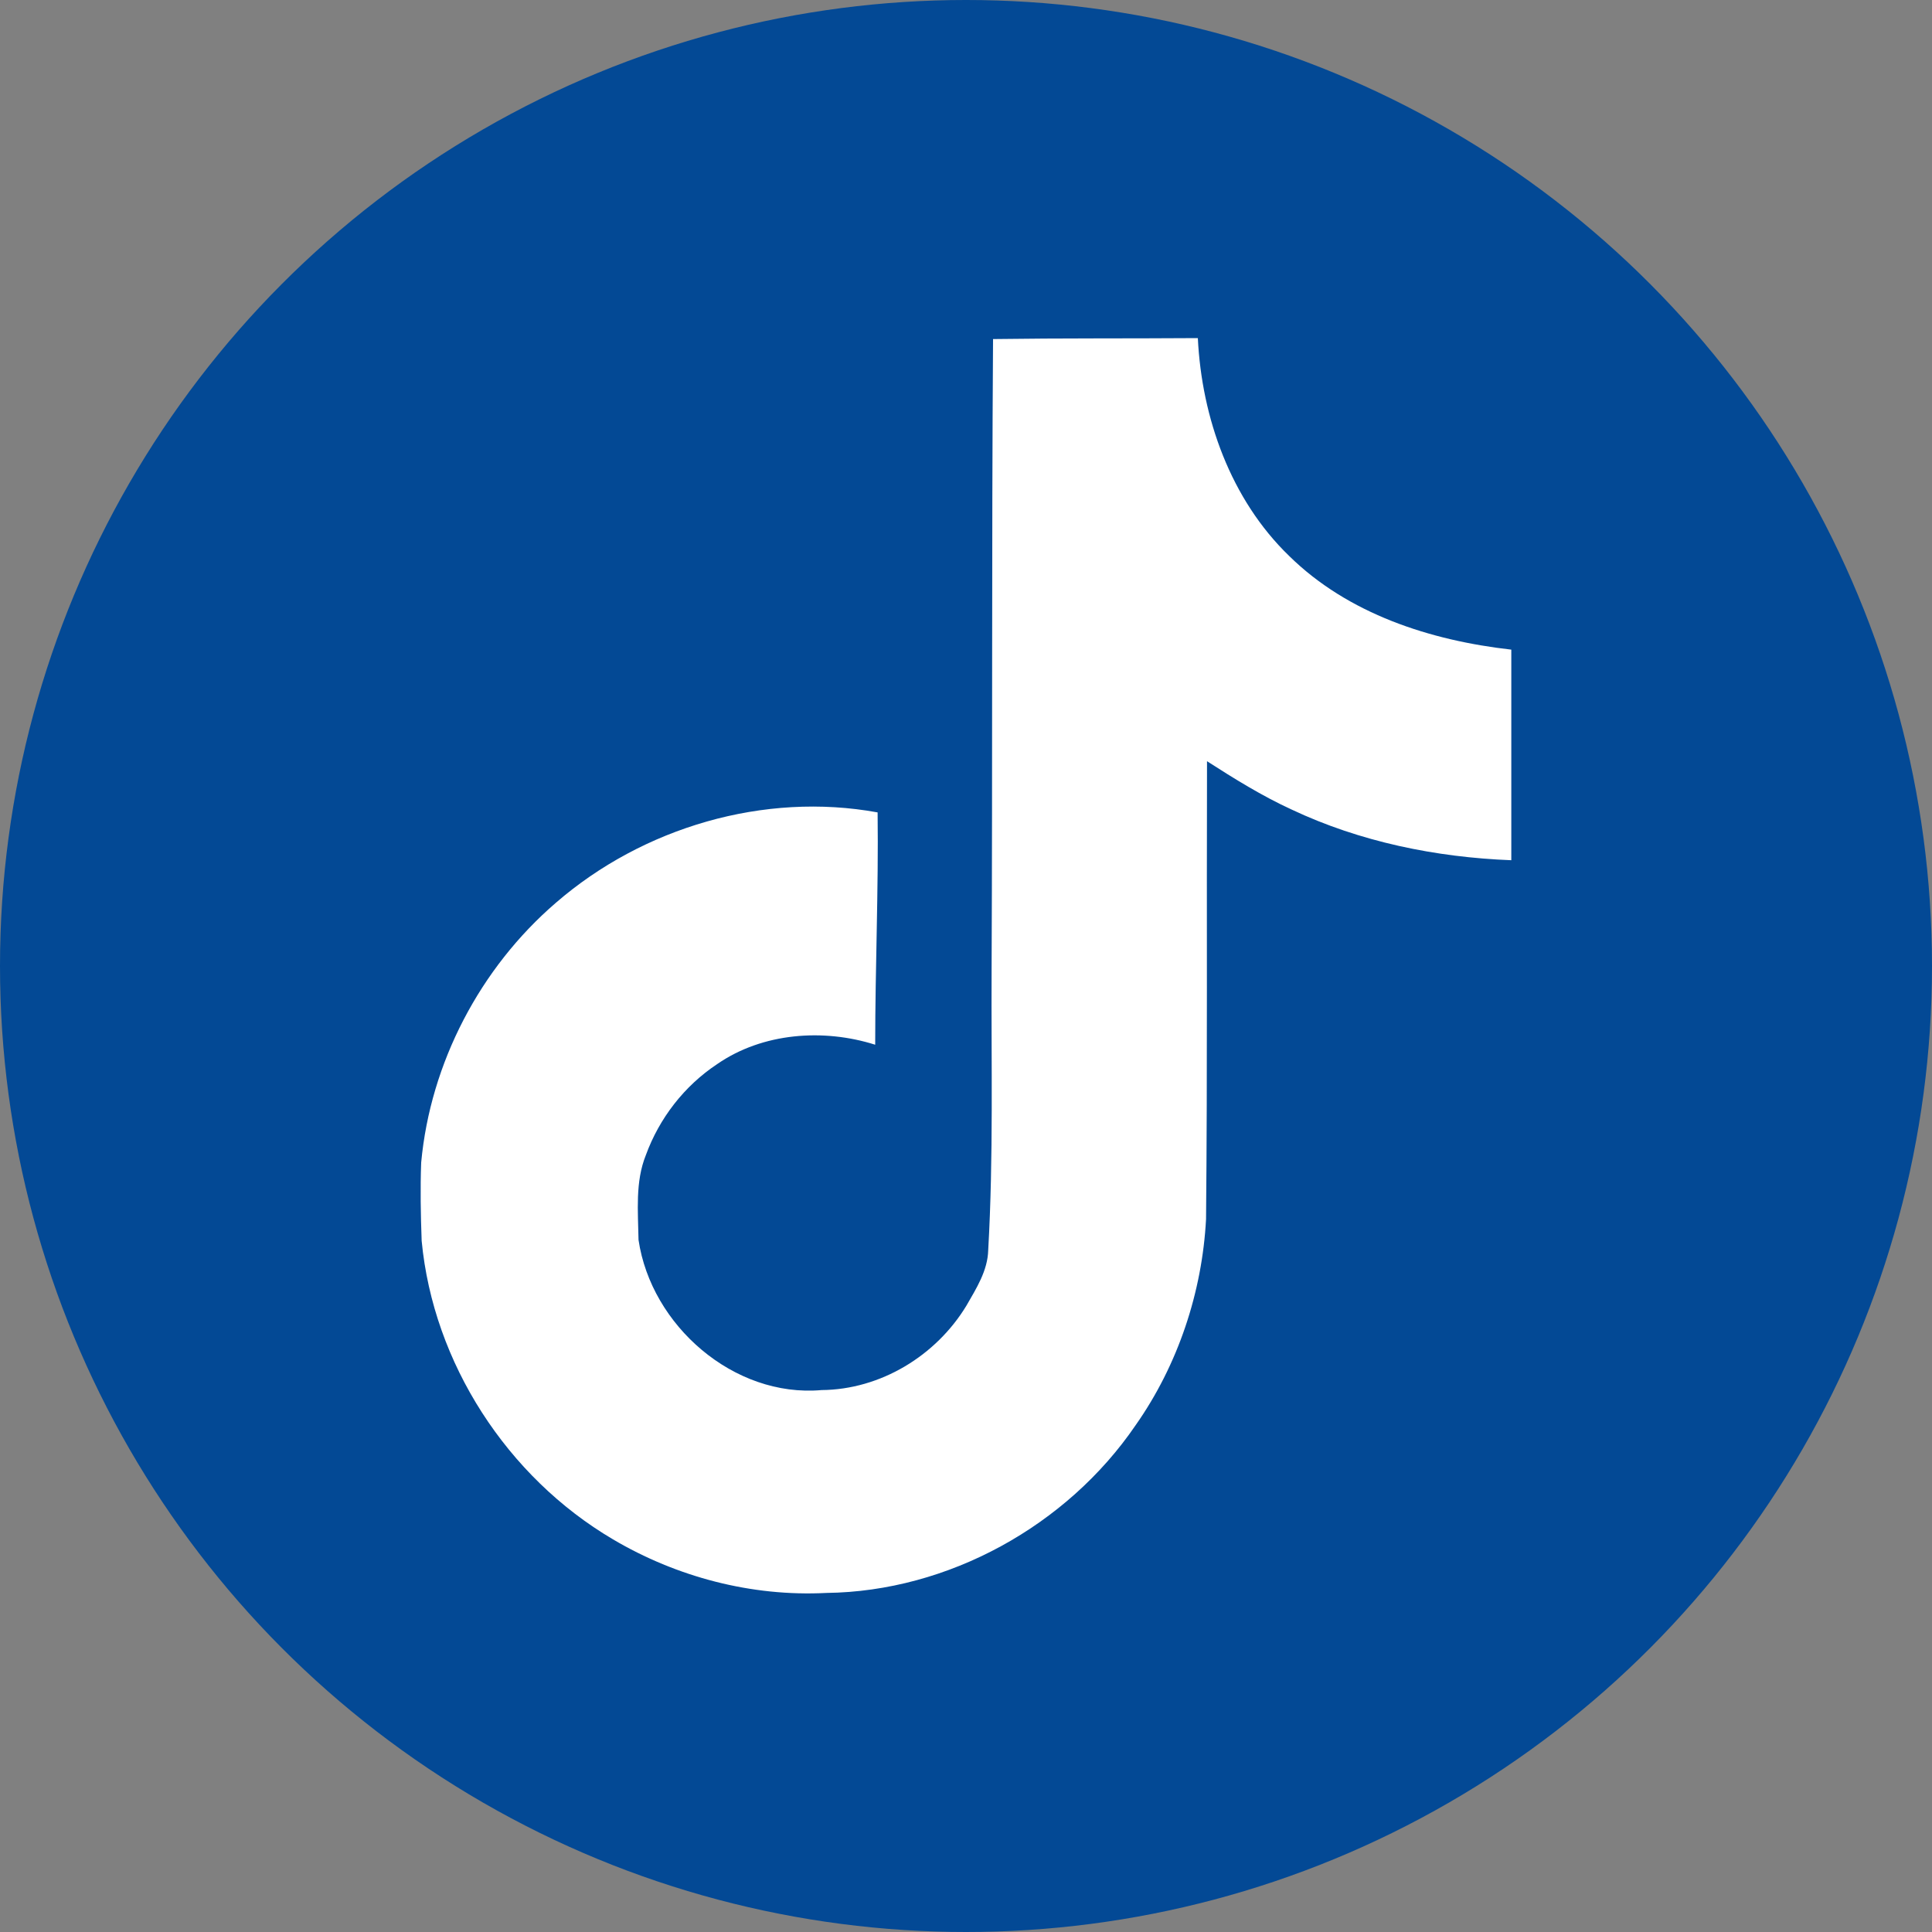 <?xml version="1.0" encoding="utf-8"?>
<!-- Generator: Adobe Illustrator 27.9.0, SVG Export Plug-In . SVG Version: 6.00 Build 0)  -->
<svg version="1.1" id="レイヤー_1" xmlns="http://www.w3.org/2000/svg" xmlns:xlink="http://www.w3.org/1999/xlink" x="0px"
	 y="0px" viewBox="0 0 40 40" style="enable-background:new 0 0 40 40;" xml:space="preserve">
<rect x="0" y="0" width="40" height="40" fill="#808080" stroke="none"/>
<style type="text/css">
	.st0{fill:#034995;}
	.st1{fill:#FFFFFF;}
</style>
<g>
	<circle class="st0" cx="20" cy="20" r="20"/>
</g>
<path class="st1" d="M20.56,7.02C21.98,7,23.39,7.01,24.8,7c0.08,1.65,0.68,3.34,1.89,4.51c1.22,1.2,2.92,1.75,4.6,1.94v4.36
	c-1.56-0.06-3.13-0.38-4.55-1.05c-0.61-0.28-1.19-0.64-1.75-1c-0.01,3.17,0.01,6.32-0.02,9.48c-0.08,1.51-0.58,3.02-1.46,4.27
	c-1.42,2.08-3.88,3.44-6.4,3.47c-1.55,0.08-3.1-0.33-4.42-1.11c-2.19-1.29-3.72-3.65-3.96-6.18c-0.02-0.54-0.03-1.09-0.01-1.62
	c0.19-2.06,1.22-4.03,2.79-5.38c1.8-1.56,4.31-2.3,6.66-1.87c0.02,1.61-0.05,3.2-0.05,4.81c-1.07-0.34-2.33-0.25-3.27,0.4
	c-0.68,0.45-1.2,1.12-1.48,1.89c-0.22,0.55-0.16,1.16-0.15,1.75c0.26,1.77,1.97,3.27,3.79,3.11c1.22-0.01,2.37-0.71,3-1.75
	c0.2-0.35,0.44-0.72,0.45-1.15c0.11-1.94,0.06-3.86,0.07-5.8C20.55,15.73,20.53,11.37,20.56,7.02z"/>
</svg>
